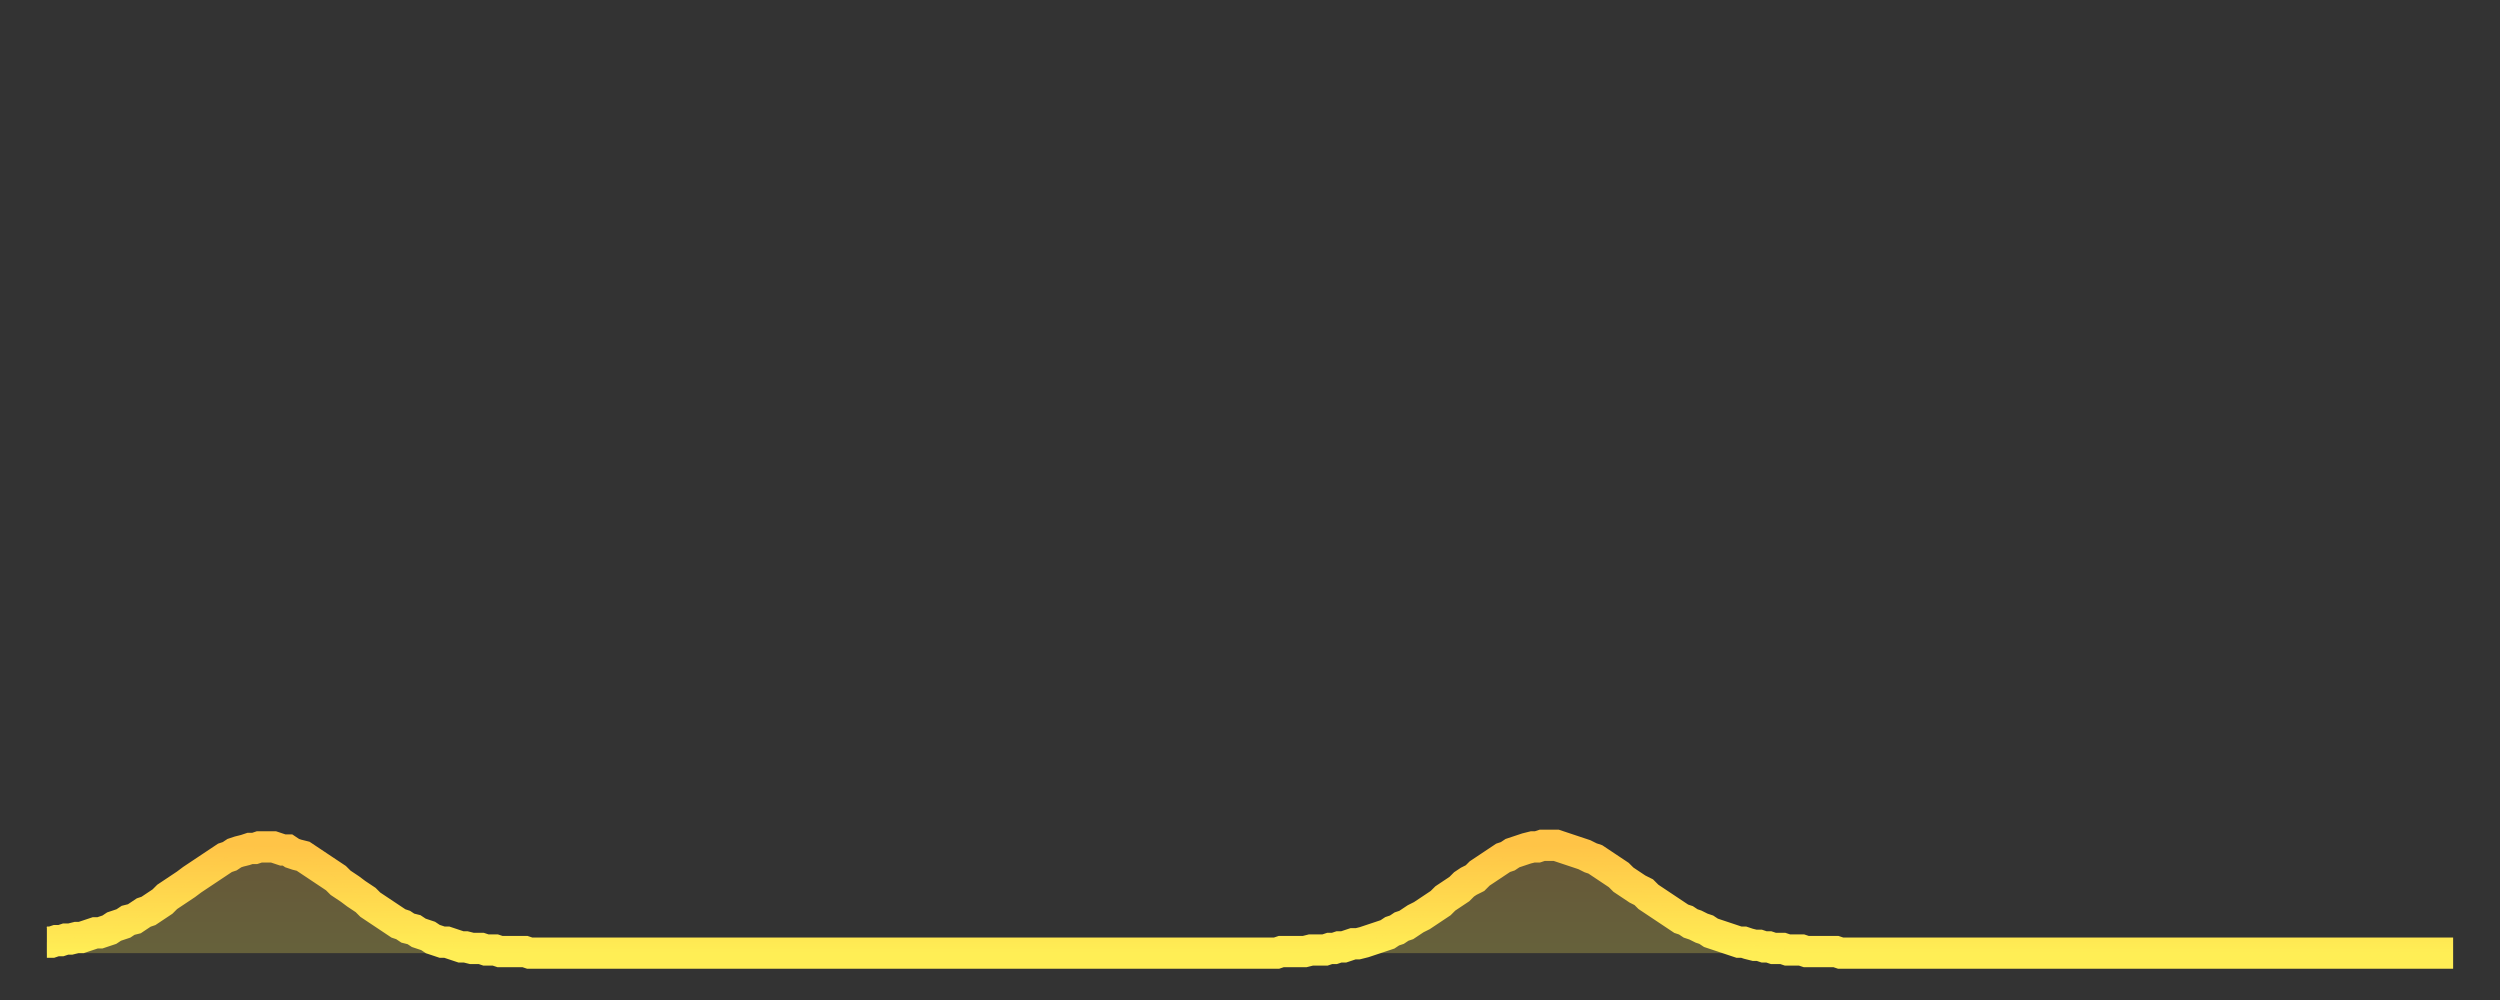 <?xml version="1.0" encoding="utf-8" ?>
<svg baseProfile="full" height="64" version="1.1" width="160" xmlns="http://www.w3.org/2000/svg" xmlns:ev="http://www.w3.org/2001/xml-events" xmlns:xlink="http://www.w3.org/1999/xlink"><rect width="100%" height="100%" fill="#333333" stroke="none"/><defs><linearGradient id="id303844" x1="0" x2="0" y1="0" y2="1"><stop offset="0%" stop-color="#ffc447" /><stop offset="50%" stop-color="#ffd94e" /><stop offset="100%" stop-color="#ffee55" /></linearGradient></defs><g transform="translate(3,3)"><g><path d="M 0.0 57.3 0.3 57.3 0.6 57.2 0.9 57.2 1.2 57.1 1.5 57.1 1.9 57.0 2.2 57.0 2.5 56.9 2.8 56.8 3.1 56.7 3.4 56.7 3.7 56.6 4.0 56.5 4.3 56.3 4.6 56.2 4.9 56.1 5.2 55.9 5.6 55.8 5.9 55.6 6.2 55.4 6.5 55.3 6.8 55.1 7.1 54.9 7.4 54.7 7.7 54.4 8.0 54.2 8.3 54.0 8.6 53.8 8.9 53.6 9.3 53.3 9.6 53.1 9.9 52.9 10.2 52.7 10.5 52.5 10.8 52.3 11.1 52.1 11.4 51.9 11.7 51.8 12.0 51.6 12.3 51.5 12.7 51.4 13.0 51.3 13.3 51.3 13.6 51.2 13.9 51.2 14.2 51.2 14.5 51.2 14.8 51.3 15.1 51.4 15.4 51.4 15.7 51.6 16.0 51.7 16.4 51.8 16.7 52.0 17.0 52.2 17.3 52.4 17.6 52.6 17.9 52.8 18.2 53.0 18.5 53.2 18.8 53.5 19.1 53.7 19.4 53.9 19.8 54.2 20.1 54.4 20.4 54.6 20.7 54.9 21.0 55.1 21.3 55.3 21.6 55.5 21.9 55.7 22.2 55.9 22.5 56.1 22.8 56.2 23.1 56.4 23.5 56.5 23.8 56.7 24.1 56.8 24.4 56.9 24.7 57.1 25.0 57.2 25.3 57.3 25.6 57.3 25.9 57.4 26.2 57.5 26.5 57.6 26.8 57.6 27.2 57.7 27.5 57.7 27.8 57.7 28.1 57.8 28.4 57.8 28.7 57.8 29.0 57.9 29.3 57.9 29.6 57.9 29.9 57.9 30.2 57.9 30.6 57.9 30.9 58.0 31.2 58.0 31.5 58.0 31.8 58.0 32.1 58.0 32.4 58.0 32.7 58.0 33.0 58.0 33.3 58.0 33.6 58.0 33.9 58.0 34.3 58.0 34.6 58.0 34.9 58.0 35.2 58.0 35.5 58.0 35.8 58.0 36.1 58.0 36.4 58.0 36.7 58.0 37.0 58.0 37.3 58.0 37.7 58.0 38.0 58.0 38.3 58.0 38.6 58.0 38.9 58.0 39.2 58.0 39.5 58.0 39.8 58.0 40.1 58.0 40.4 58.0 40.7 58.0 41.0 58.0 41.4 58.0 41.7 58.0 42.0 58.0 42.3 58.0 42.6 58.0 42.9 58.0 43.2 58.0 43.5 58.0 43.8 58.0 44.1 58.0 44.4 58.0 44.7 58.0 45.1 58.0 45.4 58.0 45.7 58.0 46.0 58.0 46.3 58.0 46.6 58.0 46.9 58.0 47.2 58.0 47.5 58.0 47.8 58.0 48.1 58.0 48.5 58.0 48.8 58.0 49.1 58.0 49.4 58.0 49.7 58.0 50.0 58.0 50.3 58.0 50.6 58.0 50.9 58.0 51.2 58.0 51.5 58.0 51.8 58.0 52.2 58.0 52.5 58.0 52.8 58.0 53.1 58.0 53.4 58.0 53.7 58.0 54.0 58.0 54.3 58.0 54.6 58.0 54.9 58.0 55.2 58.0 55.6 58.0 55.9 58.0 56.2 58.0 56.5 58.0 56.8 58.0 57.1 58.0 57.4 58.0 57.7 58.0 58.0 58.0 58.3 58.0 58.6 58.0 58.9 58.0 59.3 58.0 59.6 58.0 59.9 58.0 60.2 58.0 60.5 58.0 60.8 58.0 61.1 58.0 61.4 58.0 61.7 58.0 62.0 58.0 62.3 58.0 62.6 58.0 63.0 58.0 63.3 58.0 63.6 58.0 63.9 58.0 64.2 58.0 64.5 58.0 64.8 58.0 65.1 58.0 65.4 58.0 65.7 58.0 66.0 58.0 66.4 58.0 66.7 58.0 67.0 58.0 67.3 58.0 67.6 58.0 67.9 58.0 68.2 58.0 68.5 58.0 68.8 58.0 69.1 58.0 69.4 58.0 69.7 58.0 70.1 58.0 70.4 58.0 70.7 58.0 71.0 58.0 71.3 58.0 71.6 58.0 71.9 58.0 72.2 58.0 72.5 58.0 72.8 58.0 73.1 58.0 73.5 58.0 73.8 58.0 74.1 58.0 74.4 58.0 74.7 58.0 75.0 58.0 75.3 58.0 75.6 58.0 75.9 58.0 76.2 58.0 76.5 58.0 76.8 58.0 77.2 58.0 77.5 58.0 77.8 58.0 78.1 58.0 78.4 58.0 78.7 58.0 79.0 57.9 79.3 57.9 79.6 57.9 79.9 57.9 80.2 57.9 80.5 57.9 80.9 57.8 81.2 57.8 81.5 57.8 81.8 57.8 82.1 57.7 82.4 57.7 82.7 57.6 83.0 57.6 83.3 57.5 83.6 57.4 83.9 57.4 84.3 57.3 84.6 57.2 84.9 57.1 85.2 57.0 85.5 56.9 85.8 56.8 86.1 56.6 86.4 56.5 86.7 56.3 87.0 56.2 87.3 56.0 87.6 55.8 88.0 55.6 88.3 55.4 88.6 55.2 88.9 55.0 89.2 54.8 89.5 54.5 89.8 54.3 90.1 54.1 90.4 53.9 90.7 53.6 91.0 53.4 91.4 53.2 91.7 52.9 92.0 52.7 92.3 52.5 92.6 52.3 92.9 52.1 93.2 51.9 93.5 51.8 93.8 51.6 94.1 51.5 94.4 51.4 94.7 51.3 95.1 51.2 95.4 51.2 95.7 51.1 96.0 51.1 96.3 51.1 96.6 51.1 96.9 51.2 97.2 51.3 97.5 51.4 97.8 51.5 98.1 51.6 98.4 51.7 98.8 51.9 99.1 52.0 99.4 52.2 99.7 52.4 100.0 52.6 100.3 52.8 100.6 53.0 100.9 53.3 101.2 53.5 101.5 53.7 101.8 53.9 102.2 54.1 102.5 54.4 102.8 54.6 103.1 54.8 103.4 55.0 103.7 55.2 104.0 55.4 104.3 55.6 104.6 55.8 104.9 55.9 105.2 56.1 105.5 56.2 105.9 56.4 106.2 56.5 106.5 56.7 106.8 56.8 107.1 56.9 107.4 57.0 107.7 57.1 108.0 57.2 108.3 57.3 108.6 57.3 108.9 57.4 109.3 57.5 109.6 57.5 109.9 57.6 110.2 57.6 110.5 57.7 110.8 57.7 111.1 57.7 111.4 57.8 111.7 57.8 112.0 57.8 112.3 57.8 112.6 57.9 113.0 57.9 113.3 57.9 113.6 57.9 113.9 57.9 114.2 57.9 114.5 57.9 114.8 58.0 115.1 58.0 115.4 58.0 115.7 58.0 116.0 58.0 116.3 58.0 116.7 58.0 117.0 58.0 117.3 58.0 117.6 58.0 117.9 58.0 118.2 58.0 118.5 58.0 118.8 58.0 119.1 58.0 119.4 58.0 119.7 58.0 120.1 58.0 120.4 58.0 120.7 58.0 121.0 58.0 121.3 58.0 121.6 58.0 121.9 58.0 122.2 58.0 122.5 58.0 122.8 58.0 123.1 58.0 123.4 58.0 123.8 58.0 124.1 58.0 124.4 58.0 124.7 58.0 125.0 58.0 125.3 58.0 125.6 58.0 125.9 58.0 126.2 58.0 126.5 58.0 126.8 58.0 127.2 58.0 127.5 58.0 127.8 58.0 128.1 58.0 128.4 58.0 128.7 58.0 129.0 58.0 129.3 58.0 129.6 58.0 129.9 58.0 130.2 58.0 130.5 58.0 130.9 58.0 131.2 58.0 131.5 58.0 131.8 58.0 132.1 58.0 132.4 58.0 132.7 58.0 133.0 58.0 133.3 58.0 133.6 58.0 133.9 58.0 134.2 58.0 134.6 58.0 134.9 58.0 135.2 58.0 135.5 58.0 135.8 58.0 136.1 58.0 136.4 58.0 136.7 58.0 137.0 58.0 137.3 58.0 137.6 58.0 138.0 58.0 138.3 58.0 138.6 58.0 138.9 58.0 139.2 58.0 139.5 58.0 139.8 58.0 140.1 58.0 140.4 58.0 140.7 58.0 141.0 58.0 141.3 58.0 141.7 58.0 142.0 58.0 142.3 58.0 142.6 58.0 142.9 58.0 143.2 58.0 143.5 58.0 143.8 58.0 144.1 58.0 144.4 58.0 144.7 58.0 145.1 58.0 145.4 58.0 145.7 58.0 146.0 58.0 146.3 58.0 146.6 58.0 146.9 58.0 147.2 58.0 147.5 58.0 147.8 58.0 148.1 58.0 148.4 58.0 148.8 58.0 149.1 58.0 149.4 58.0 149.7 58.0 150.0 58.0 150.3 58.0 150.6 58.0 150.9 58.0 151.2 58.0 151.5 58.0 151.8 58.0 152.1 58.0 152.5 58.0 152.8 58.0 153.1 58.0 153.4 58.0 153.7 58.0 154.0 58.0" fill="none" id="graph-curve" opacity="1" stroke="url(#id303844)" stroke-width="2" /><path d="M 0 58 L 0.0 57.3 0.3 57.3 0.6 57.2 0.9 57.2 1.2 57.1 1.5 57.1 1.9 57.0 2.2 57.0 2.5 56.9 2.8 56.8 3.1 56.7 3.4 56.7 3.7 56.6 4.0 56.5 4.3 56.3 4.6 56.2 4.9 56.1 5.2 55.9 5.6 55.8 5.9 55.6 6.2 55.4 6.5 55.3 6.8 55.1 7.1 54.9 7.4 54.7 7.7 54.4 8.0 54.2 8.3 54.0 8.6 53.8 8.9 53.6 9.3 53.3 9.6 53.1 9.9 52.9 10.2 52.7 10.5 52.5 10.8 52.3 11.1 52.1 11.4 51.9 11.7 51.8 12.0 51.6 12.3 51.5 12.7 51.4 13.0 51.3 13.3 51.3 13.6 51.2 13.9 51.2 14.2 51.2 14.5 51.2 14.8 51.3 15.1 51.4 15.4 51.4 15.7 51.6 16.0 51.7 16.4 51.8 16.7 52.0 17.0 52.2 17.3 52.4 17.6 52.6 17.9 52.8 18.2 53.0 18.5 53.2 18.8 53.5 19.1 53.7 19.4 53.9 19.8 54.2 20.1 54.4 20.4 54.6 20.7 54.9 21.0 55.1 21.3 55.3 21.6 55.5 21.9 55.7 22.2 55.9 22.5 56.1 22.8 56.2 23.1 56.4 23.5 56.5 23.8 56.7 24.1 56.8 24.4 56.9 24.7 57.1 25.0 57.2 25.3 57.3 25.6 57.3 25.9 57.4 26.2 57.5 26.5 57.6 26.8 57.6 27.2 57.7 27.5 57.7 27.8 57.7 28.1 57.8 28.4 57.8 28.7 57.8 29.0 57.9 29.3 57.9 29.6 57.9 29.9 57.9 30.2 57.9 30.6 57.9 30.9 58.0 31.2 58.0 31.5 58.0 31.8 58.0 32.1 58.0 32.4 58.0 32.7 58.0 33.0 58.0 33.3 58.0 33.6 58.0 33.9 58.0 34.3 58.0 34.6 58.0 34.9 58.0 35.2 58.0 35.5 58.0 35.8 58.0 36.1 58.0 36.4 58.0 36.7 58.0 37.0 58.0 37.3 58.0 37.7 58.0 38.0 58.0 38.3 58.0 38.6 58.0 38.9 58.0 39.2 58.0 39.5 58.0 39.8 58.0 40.1 58.0 40.4 58.0 40.7 58.0 41.0 58.0 41.4 58.0 41.7 58.0 42.0 58.0 42.3 58.0 42.6 58.0 42.9 58.0 43.2 58.0 43.5 58.0 43.8 58.0 44.1 58.0 44.4 58.0 44.7 58.0 45.1 58.0 45.4 58.0 45.7 58.0 46.0 58.0 46.3 58.0 46.6 58.0 46.9 58.0 47.2 58.0 47.5 58.0 47.8 58.0 48.1 58.0 48.5 58.0 48.8 58.0 49.1 58.0 49.4 58.0 49.7 58.0 50.0 58.0 50.3 58.0 50.6 58.0 50.9 58.0 51.2 58.0 51.5 58.0 51.8 58.0 52.2 58.0 52.5 58.0 52.8 58.0 53.1 58.0 53.4 58.0 53.7 58.0 54.0 58.0 54.3 58.0 54.6 58.0 54.9 58.0 55.2 58.0 55.6 58.0 55.9 58.0 56.2 58.0 56.5 58.0 56.8 58.0 57.1 58.0 57.4 58.0 57.7 58.0 58.0 58.0 58.3 58.0 58.6 58.0 58.9 58.0 59.3 58.0 59.6 58.0 59.9 58.0 60.2 58.0 60.5 58.0 60.8 58.0 61.1 58.0 61.4 58.0 61.7 58.0 62.0 58.0 62.3 58.0 62.6 58.0 63.0 58.0 63.3 58.0 63.6 58.0 63.9 58.0 64.2 58.0 64.5 58.0 64.8 58.0 65.1 58.0 65.4 58.0 65.7 58.0 66.0 58.0 66.4 58.0 66.7 58.0 67.0 58.0 67.3 58.0 67.6 58.0 67.9 58.0 68.2 58.0 68.5 58.0 68.8 58.0 69.1 58.0 69.4 58.0 69.7 58.0 70.1 58.0 70.4 58.0 70.7 58.0 71.0 58.0 71.3 58.0 71.6 58.0 71.9 58.0 72.2 58.0 72.5 58.0 72.8 58.0 73.1 58.0 73.5 58.0 73.8 58.0 74.1 58.0 74.4 58.0 74.7 58.0 75.0 58.0 75.3 58.0 75.6 58.0 75.9 58.0 76.2 58.0 76.5 58.0 76.8 58.0 77.2 58.0 77.5 58.0 77.8 58.0 78.1 58.0 78.4 58.0 78.7 58.0 79.0 57.9 79.3 57.9 79.6 57.9 79.9 57.9 80.2 57.9 80.5 57.9 80.9 57.8 81.2 57.8 81.5 57.8 81.8 57.8 82.1 57.7 82.4 57.7 82.7 57.6 83.0 57.6 83.3 57.5 83.6 57.4 83.9 57.4 84.3 57.3 84.6 57.2 84.9 57.1 85.2 57.0 85.5 56.9 85.8 56.8 86.1 56.6 86.4 56.5 86.7 56.3 87.0 56.2 87.3 56.0 87.6 55.8 88.0 55.6 88.3 55.4 88.6 55.2 88.9 55.0 89.2 54.8 89.5 54.5 89.8 54.3 90.1 54.1 90.4 53.9 90.7 53.6 91.0 53.4 91.4 53.2 91.7 52.9 92.0 52.7 92.3 52.5 92.6 52.3 92.9 52.1 93.2 51.9 93.5 51.8 93.8 51.6 94.1 51.5 94.4 51.4 94.7 51.3 95.1 51.2 95.4 51.2 95.7 51.1 96.0 51.1 96.3 51.1 96.6 51.1 96.9 51.2 97.2 51.3 97.5 51.4 97.8 51.5 98.1 51.6 98.4 51.7 98.8 51.9 99.1 52.0 99.4 52.2 99.7 52.4 100.0 52.6 100.3 52.8 100.6 53.0 100.9 53.3 101.2 53.5 101.5 53.7 101.8 53.9 102.2 54.1 102.5 54.4 102.8 54.6 103.1 54.8 103.4 55.0 103.7 55.2 104.0 55.4 104.3 55.6 104.6 55.8 104.9 55.9 105.2 56.1 105.5 56.2 105.9 56.4 106.2 56.5 106.5 56.7 106.8 56.8 107.1 56.9 107.4 57.0 107.7 57.1 108.0 57.2 108.3 57.3 108.6 57.3 108.9 57.4 109.3 57.5 109.6 57.5 109.9 57.6 110.2 57.6 110.5 57.7 110.8 57.7 111.1 57.7 111.4 57.8 111.7 57.8 112.0 57.8 112.3 57.8 112.6 57.9 113.0 57.9 113.3 57.9 113.6 57.9 113.9 57.9 114.2 57.9 114.5 57.9 114.8 58.0 115.1 58.0 115.4 58.0 115.7 58.0 116.0 58.0 116.3 58.0 116.7 58.0 117.0 58.0 117.3 58.0 117.6 58.0 117.9 58.0 118.2 58.0 118.5 58.0 118.8 58.0 119.1 58.0 119.4 58.0 119.7 58.0 120.1 58.0 120.4 58.0 120.7 58.0 121.0 58.0 121.3 58.0 121.6 58.0 121.9 58.0 122.2 58.0 122.5 58.0 122.8 58.0 123.1 58.0 123.4 58.0 123.8 58.0 124.1 58.0 124.4 58.0 124.7 58.0 125.0 58.0 125.3 58.0 125.6 58.0 125.9 58.0 126.2 58.0 126.5 58.0 126.8 58.0 127.2 58.0 127.5 58.0 127.8 58.0 128.1 58.0 128.4 58.0 128.7 58.0 129.0 58.0 129.3 58.0 129.6 58.0 129.9 58.0 130.2 58.0 130.5 58.0 130.9 58.0 131.2 58.0 131.5 58.0 131.8 58.0 132.1 58.0 132.4 58.0 132.7 58.0 133.0 58.0 133.3 58.0 133.6 58.0 133.9 58.0 134.2 58.0 134.6 58.0 134.9 58.0 135.2 58.0 135.5 58.0 135.8 58.0 136.1 58.0 136.4 58.0 136.7 58.0 137.0 58.0 137.3 58.0 137.6 58.0 138.0 58.0 138.3 58.0 138.6 58.0 138.9 58.0 139.2 58.0 139.5 58.0 139.8 58.0 140.1 58.0 140.4 58.0 140.7 58.0 141.0 58.0 141.3 58.0 141.7 58.0 142.0 58.0 142.3 58.0 142.6 58.0 142.9 58.0 143.2 58.0 143.5 58.0 143.8 58.0 144.1 58.0 144.4 58.0 144.7 58.0 145.1 58.0 145.4 58.0 145.7 58.0 146.0 58.0 146.3 58.0 146.6 58.0 146.9 58.0 147.2 58.0 147.5 58.0 147.8 58.0 148.1 58.0 148.4 58.0 148.8 58.0 149.1 58.0 149.4 58.0 149.7 58.0 150.0 58.0 150.3 58.0 150.6 58.0 150.9 58.0 151.2 58.0 151.5 58.0 151.8 58.0 152.1 58.0 152.5 58.0 152.8 58.0 153.1 58.0 153.4 58.0 153.7 58.0 154.0 58.0 154 58" fill="url(#id303844)" fill-opacity=".25" id="graph-shadow" /></g></g></svg>